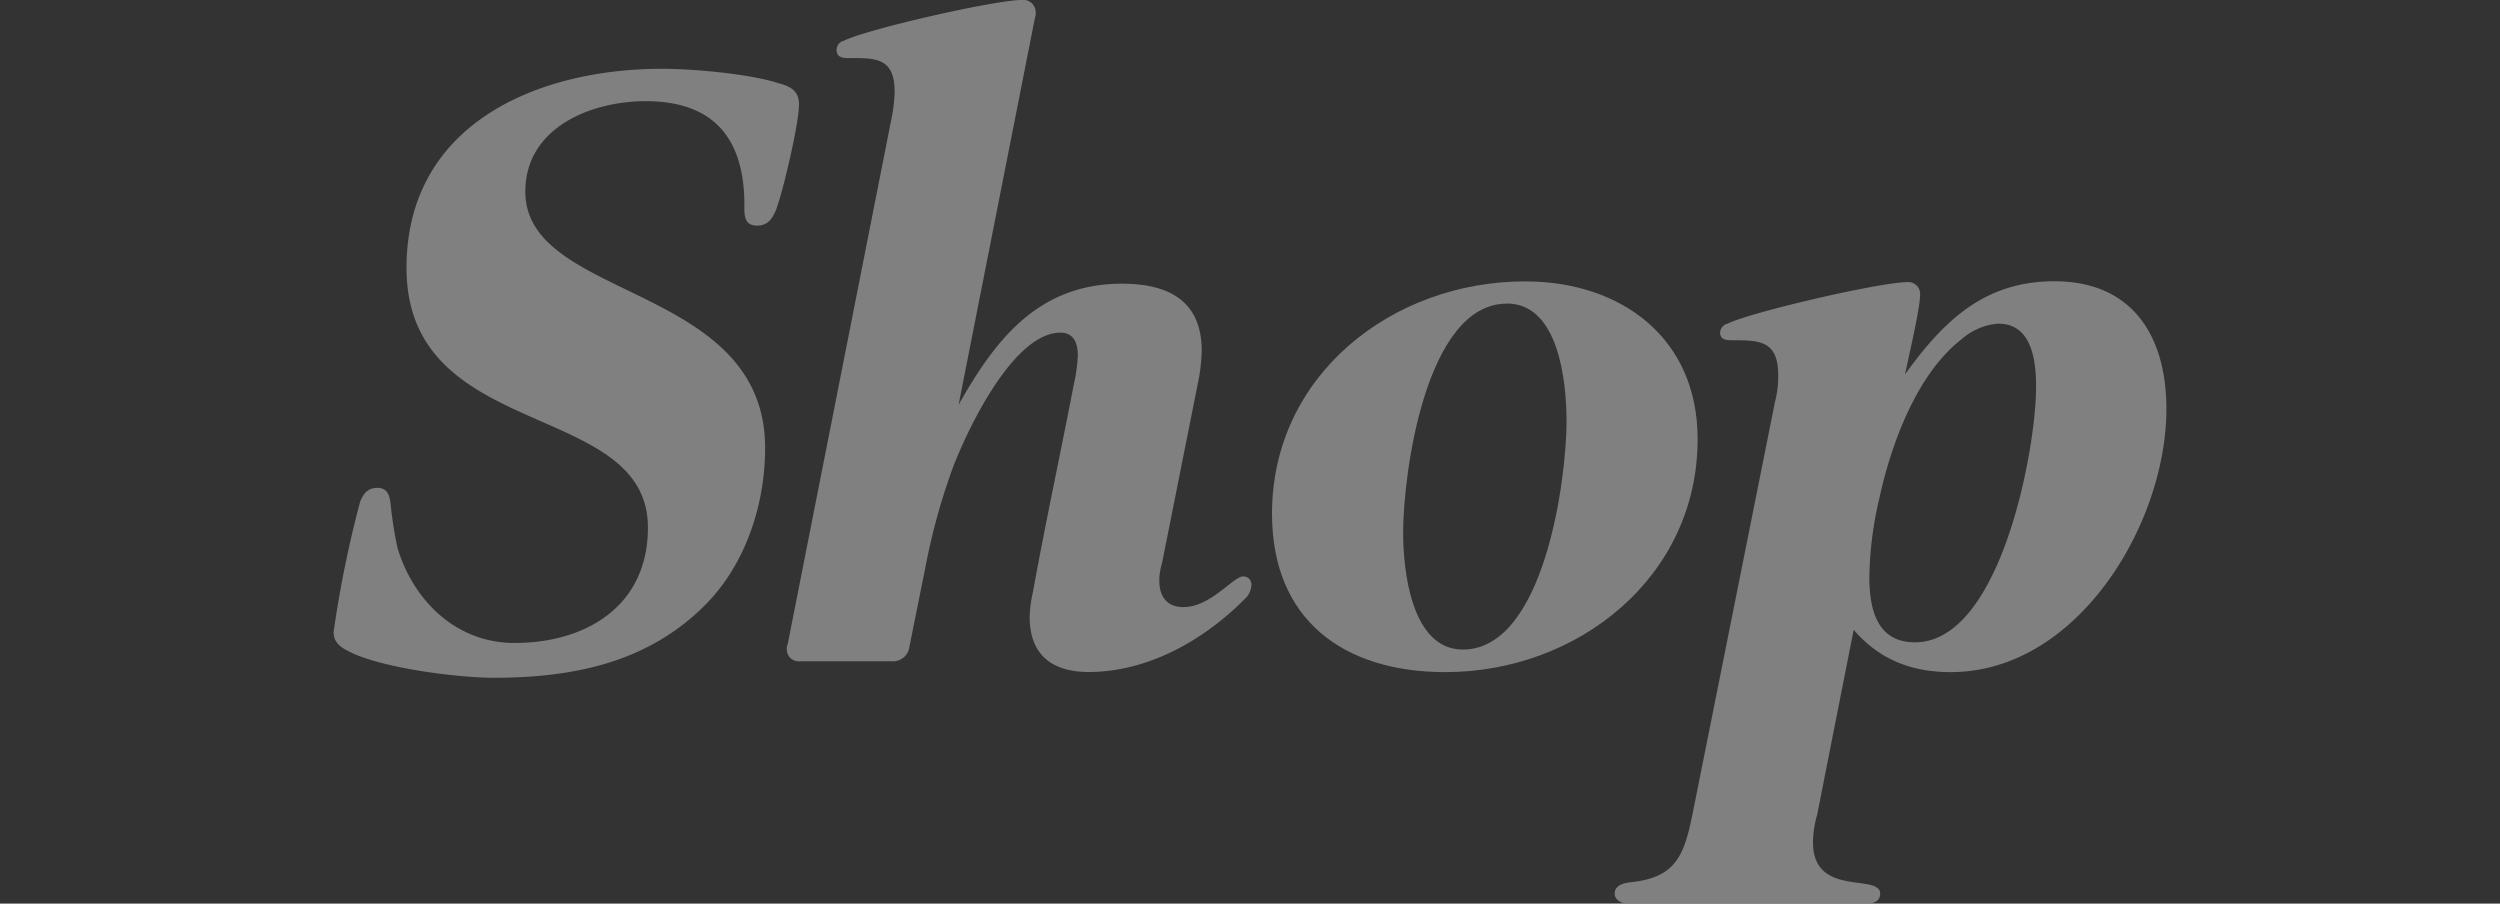 <svg xmlns="http://www.w3.org/2000/svg" width="332" height="120"><rect width="100%" height="100%" fill="#333333" stroke="none"/><defs><clipPath id="a"><path data-name="長方形 2620" transform="translate(421 98)" fill="#fff" stroke="#707070" d="M0 0h332v120H0z"/></clipPath></defs><g data-name="マスクグループ 64" transform="translate(-421 -98)" opacity=".47" clip-path="url(#a)"><g data-name="レイヤー 1" opacity=".88"><g data-name="グループ 1048" opacity=".9" fill="#fff"><path data-name="パス 2105" d="M524.154 125.651c-.551 1.316-1.1 2.311-2.647 2.311-1.76 0-1.653-1.546-1.653-2.754 0-8.707-3.963-13.772-13.114-13.772-7.269 0-15.976 3.52-15.976 12.012 0 14.537 31.844 12.119 31.844 34.047 0 7.605-2.647 15.639-8.156 21.041-7.605 7.5-17.414 9.472-27.881 9.472-4.851 0-15.1-1.316-19.281-3.52-1.1-.551-1.989-1.209-1.989-2.54a146.905 146.905 0 013.516-17.292c.444-1.1.995-1.867 2.311-1.867 1.438 0 1.653 1.209 1.76 2.311a55.309 55.309 0 00.888 5.616c2.1 7.054 7.819 12.67 15.532 12.67 9.472 0 17.735-4.851 17.735-15.318 0-17.077-32.058-11.232-32.058-34.491 0-19.067 17.307-26.442 33.94-26.442 4.07 0 11.461.658 15.318 1.867 1.653.444 2.862.995 2.862 2.862 0 2.54-2.1 11.461-2.969 13.772z"/><path data-name="パス 2106" d="M586.617 177.22a36.405 36.405 0 01-3.091 2.862c-5.065 4.193-11.354 7.161-17.965 7.161-4.851 0-7.819-2.311-7.819-7.269a16.39 16.39 0 01.444-3.412c1.653-9.151 3.642-18.286 5.4-27.437a23.888 23.888 0 00.551-3.856c0-1.546-.444-3.091-2.311-3.091-6.274 0-12.334 12.884-14.216 17.735a84.268 84.268 0 00-3.412 11.905l-2.416 12.012a2.2 2.2 0 01-2.311 1.989h-12.226a1.587 1.587 0 01-1.76-1.653 1.017 1.017 0 01.107-.551l13.772-69.747a20.957 20.957 0 00.444-3.642c0-4.621-2.54-4.514-6.167-4.514-.765 0-1.546-.107-1.546-1.1a1.287 1.287 0 01.996-1.212c3.091-1.544 20.045-5.4 23.58-5.4a1.648 1.648 0 011.867 1.76 1.421 1.421 0 01-.107.658l-10.13 51.339c4.958-8.814 10.681-16.083 21.714-16.083 6.06 0 10.574 2.2 10.574 8.921a23.284 23.284 0 01-.444 3.963l-4.851 24.342a7.3 7.3 0 00-.337 2.2c0 2.1.995 3.52 3.2 3.52 3.642 0 6.611-4.07 7.927-4.07a1.044 1.044 0 011.1 1.1 2.608 2.608 0 01-.551 1.546z"/><path data-name="パス 2107" d="M612.953 187.258c-13.558 0-23.03-6.947-23.03-21.041 0-18.409 15.976-30.849 33.6-30.849 12.777 0 22.923 7.5 22.923 20.933 0 18.409-15.976 30.956-33.5 30.956zm8.156-48.936c-10.8 0-13.772 22.693-13.772 30.406 0 5.065 1.1 15.532 7.927 15.532 10.8 0 13.772-22.586 13.772-30.3 0-5.172-.995-15.654-7.927-15.654z"/><path data-name="パス 2108" d="M680.053 187.258c-5.172 0-9.472-1.653-12.884-5.616l-4.852 24.575a13.555 13.555 0 00-.551 3.642c0 7.376 8.921 4.07 8.921 6.825 0 .995-.888 1.316-1.76 1.316h-31.843c-.658 0-1.653-.444-1.653-1.316 0-1.209 1.316-1.438 2.311-1.546 5.953-.658 6.947-3.749 8.049-9.151l10.91-54.537a13.416 13.416 0 00.444-3.642c0-4.621-2.54-4.621-6.167-4.621-.765 0-1.546-.107-1.546-.995a1.287 1.287 0 01.995-1.209c3.091-1.546 20.275-5.509 23.795-5.509a1.57 1.57 0 011.76 1.76c0 1.76-1.546 8.263-1.989 10.467 5.172-7.161 10.574-12.349 19.832-12.349 10.36 0 14.874 7.269 14.874 16.97 0 15.21-11.783 34.935-28.646 34.935zm6.381-46.289a8.4 8.4 0 00-4.958 2.1c-5.953 4.621-9.365 13.986-10.91 21.163a48.032 48.032 0 00-1.316 10.36c0 4.3.995 8.707 6.06 8.707 11.354 0 16.083-25.57 16.083-33.94 0-3.412-.551-8.37-4.958-8.37z"/></g></g></g></svg>